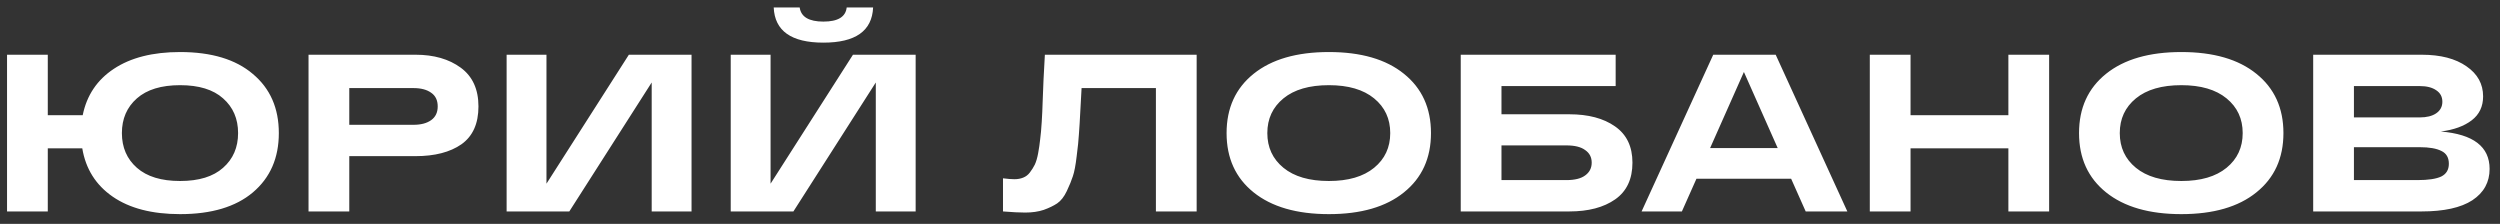 <?xml version="1.0" encoding="UTF-8"?> <svg xmlns="http://www.w3.org/2000/svg" width="201" height="18" viewBox="0 0 201 18" fill="none"><rect x="0" y="0" width="201" height="18" fill="#333333" stroke="none"/> <path d="M14.48 4.184C17 4.184 18.95 4.772 20.33 5.948C21.722 7.112 22.418 8.696 22.418 10.7C22.418 12.704 21.722 14.294 20.33 15.47C18.95 16.634 17 17.216 14.48 17.216C12.224 17.216 10.418 16.748 9.062 15.812C7.706 14.876 6.89 13.58 6.614 11.924H3.842V17H0.566V4.4H3.842V9.26H6.65C6.974 7.664 7.808 6.422 9.152 5.534C10.508 4.634 12.284 4.184 14.48 4.184ZM11.006 13.49C11.81 14.198 12.968 14.552 14.48 14.552C15.992 14.552 17.144 14.198 17.936 13.49C18.74 12.782 19.142 11.852 19.142 10.7C19.142 9.548 18.74 8.618 17.936 7.91C17.144 7.202 15.992 6.848 14.48 6.848C12.968 6.848 11.81 7.202 11.006 7.91C10.202 8.618 9.8 9.548 9.8 10.7C9.8 11.852 10.202 12.782 11.006 13.49ZM33.41 4.4C34.886 4.4 36.098 4.748 37.046 5.444C37.994 6.14 38.468 7.178 38.468 8.558C38.468 9.938 38.012 10.952 37.1 11.6C36.188 12.236 34.958 12.554 33.41 12.554H28.082V17H24.806V4.4H28.082H33.41ZM33.248 10.034C33.848 10.034 34.322 9.908 34.67 9.656C35.018 9.404 35.192 9.038 35.192 8.558C35.192 8.066 35.018 7.7 34.67 7.46C34.322 7.208 33.848 7.082 33.248 7.082H28.082V10.034H33.248ZM50.56 4.4H55.6V17H52.396V6.632L45.772 17H40.732V4.4H43.936V14.768L50.56 4.4ZM70.198 0.602C70.114 2.486 68.782 3.428 66.202 3.428C63.622 3.428 62.29 2.486 62.206 0.602H64.294C64.402 1.358 65.038 1.736 66.202 1.736C67.366 1.736 67.99 1.358 68.074 0.602H70.198ZM68.578 4.4H73.618V17H70.414V6.632L63.79 17H58.75V4.4H61.954V14.768L68.578 4.4ZM84.007 4.4H96.211V17H92.935V7.082H86.959C86.935 7.454 86.905 8 86.869 8.72C86.821 9.668 86.779 10.364 86.743 10.808C86.719 11.252 86.659 11.84 86.563 12.572C86.479 13.292 86.377 13.826 86.257 14.174C86.149 14.51 85.987 14.906 85.771 15.362C85.555 15.818 85.297 16.148 84.997 16.352C84.709 16.544 84.349 16.718 83.917 16.874C83.485 17.018 82.987 17.09 82.423 17.09C81.979 17.09 81.385 17.06 80.641 17V14.336C81.013 14.384 81.319 14.408 81.559 14.408C81.823 14.408 82.057 14.366 82.261 14.282C82.477 14.198 82.657 14.06 82.801 13.868C82.957 13.664 83.089 13.454 83.197 13.238C83.305 13.01 83.395 12.704 83.467 12.32C83.539 11.924 83.593 11.552 83.629 11.204C83.677 10.844 83.719 10.376 83.755 9.8C83.791 9.224 83.815 8.702 83.827 8.234C83.851 7.766 83.875 7.16 83.899 6.416C83.935 5.66 83.971 4.988 84.007 4.4ZM100.795 15.47C99.343 14.306 98.617 12.716 98.617 10.7C98.617 8.684 99.343 7.094 100.795 5.93C102.247 4.766 104.263 4.184 106.843 4.184C109.423 4.184 111.433 4.766 112.873 5.93C114.325 7.094 115.051 8.684 115.051 10.7C115.051 12.716 114.325 14.306 112.873 15.47C111.433 16.634 109.423 17.216 106.843 17.216C104.263 17.216 102.247 16.634 100.795 15.47ZM103.189 7.91C102.325 8.618 101.893 9.548 101.893 10.7C101.893 11.852 102.325 12.782 103.189 13.49C104.053 14.198 105.271 14.552 106.843 14.552C108.403 14.552 109.615 14.198 110.479 13.49C111.343 12.782 111.775 11.852 111.775 10.7C111.775 9.548 111.343 8.618 110.479 7.91C109.615 7.202 108.403 6.848 106.843 6.848C105.271 6.848 104.053 7.202 103.189 7.91ZM126.173 9.188C127.697 9.188 128.921 9.512 129.845 10.16C130.781 10.808 131.249 11.78 131.249 13.076C131.249 14.396 130.787 15.38 129.863 16.028C128.939 16.676 127.709 17 126.173 17H118.811H117.443V4.4H120.719H129.899V6.92H120.719V9.188H126.173ZM125.939 14.48C126.611 14.48 127.115 14.354 127.451 14.102C127.799 13.85 127.973 13.508 127.973 13.076C127.973 12.644 127.799 12.308 127.451 12.068C127.115 11.816 126.611 11.69 125.939 11.69H120.719V14.48H125.939ZM145.178 17L144.008 14.372H136.394L135.224 17H131.984L137.744 4.4H142.766L148.526 17H145.178ZM137.492 11.906H142.928L140.21 5.786L137.492 11.906ZM161.474 4.4H164.75V17H161.474V11.924H153.608V17H150.332V4.4H153.608V9.26H161.474V4.4ZM169.332 15.47C167.88 14.306 167.154 12.716 167.154 10.7C167.154 8.684 167.88 7.094 169.332 5.93C170.784 4.766 172.8 4.184 175.38 4.184C177.96 4.184 179.97 4.766 181.41 5.93C182.862 7.094 183.588 8.684 183.588 10.7C183.588 12.716 182.862 14.306 181.41 15.47C179.97 16.634 177.96 17.216 175.38 17.216C172.8 17.216 170.784 16.634 169.332 15.47ZM171.726 7.91C170.862 8.618 170.43 9.548 170.43 10.7C170.43 11.852 170.862 12.782 171.726 13.49C172.59 14.198 173.808 14.552 175.38 14.552C176.94 14.552 178.152 14.198 179.016 13.49C179.88 12.782 180.312 11.852 180.312 10.7C180.312 9.548 179.88 8.618 179.016 7.91C178.152 7.202 176.94 6.848 175.38 6.848C173.808 6.848 172.59 7.202 171.726 7.91ZM196.24 10.574C198.856 10.79 200.164 11.792 200.164 13.58C200.164 14.648 199.702 15.488 198.778 16.1C197.854 16.7 196.492 17 194.692 17H185.98V4.4H194.71C196.222 4.4 197.422 4.712 198.31 5.336C199.198 5.948 199.642 6.752 199.642 7.748C199.642 8.564 199.336 9.206 198.724 9.674C198.112 10.142 197.284 10.442 196.24 10.574ZM189.256 6.92V9.44H194.548C195.1 9.44 195.538 9.332 195.862 9.116C196.198 8.888 196.366 8.576 196.366 8.18C196.366 7.784 196.204 7.478 195.88 7.262C195.556 7.034 195.112 6.92 194.548 6.92H189.256ZM194.368 14.48C195.232 14.48 195.868 14.384 196.276 14.192C196.684 13.988 196.888 13.646 196.888 13.166C196.888 12.674 196.69 12.332 196.294 12.14C195.898 11.936 195.316 11.834 194.548 11.834H189.256V14.48H194.368Z" fill="white"></path> </svg> 